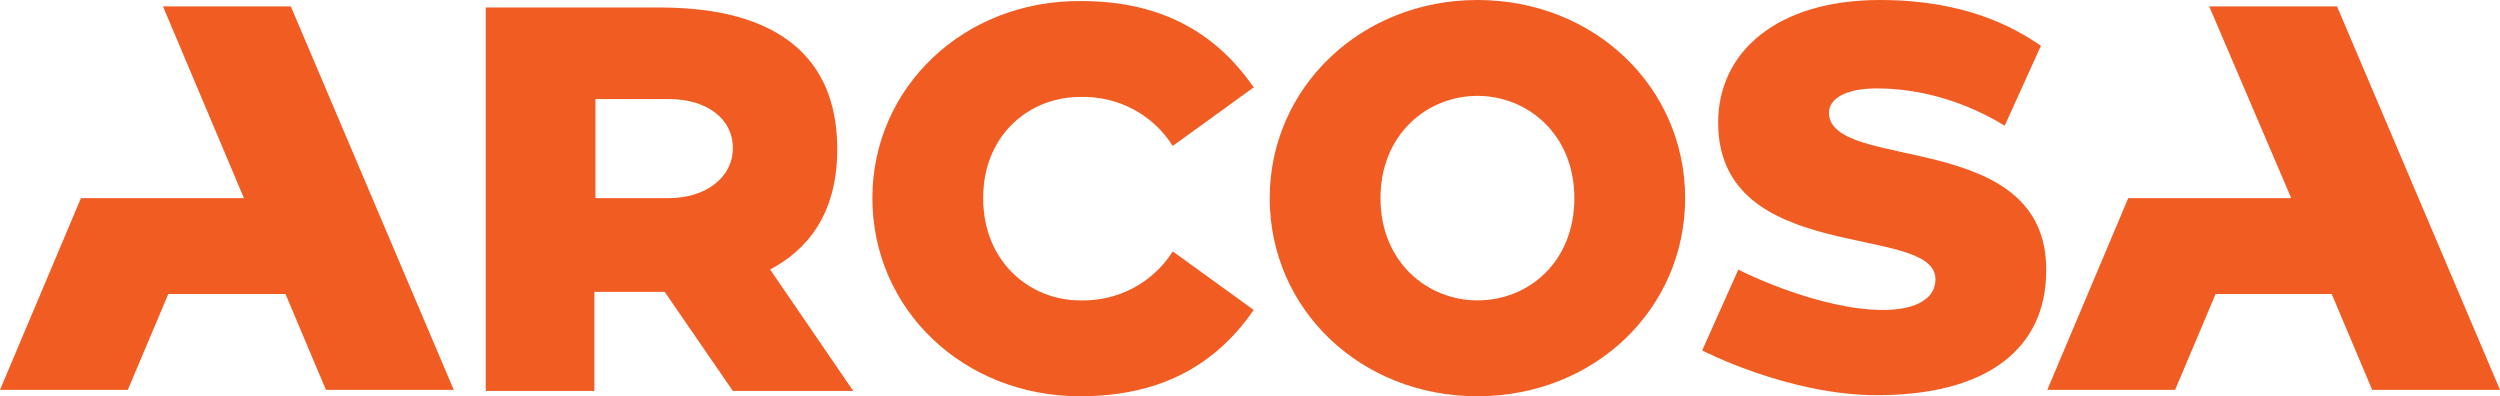 <?xml version="1.0" encoding="utf-8"?>
<!-- Generator: Adobe Illustrator 26.0.0, SVG Export Plug-In . SVG Version: 6.00 Build 0)  -->
<svg version="1.1" id="Layer_1" xmlns="http://www.w3.org/2000/svg" xmlns:xlink="http://www.w3.org/1999/xlink" x="0px" y="0px"
	 viewBox="0 0 234.7 37.2" style="enable-background:new 0 0 234.7 37.2;" xml:space="preserve">
<style type="text/css">
	.st0{fill:#F15C22;}
</style>
<g id="Logo-_-Orange">
	<path id="Fill-1" class="st0" d="M101.4,9.1c3.5-0.1,6.8,1.6,8.7,4.6l7.6-5.5c-3.4-4.9-8.4-8.1-16.2-8.1C90.5,0,81.9,8.2,81.9,18.6
		s8.5,18.6,19.5,18.6c7.9,0,12.9-3.2,16.3-8.1l-7.6-5.5c-1.9,3-5.2,4.7-8.7,4.6c-4.7,0-9.1-3.6-9.1-9.6S96.7,9.1,101.4,9.1z
		 M138.7,28.2c-4.7,0-9.1-3.6-9.1-9.6S134,9,138.7,9s9.1,3.6,9.1,9.6S143.5,28.2,138.7,28.2L138.7,28.2z M138.7,0
		c-10.9,0-19.5,8.2-19.5,18.6s8.5,18.6,19.5,18.6s19.5-8.2,19.5-18.6S149.7,0,138.7,0z M171.7,10.6c0-1.3,1.5-2.3,4.5-2.3
		c4.2,0,8.4,1.3,12,3.5l3.4-7.5C189,2.5,184.4,0,176.5,0c-9.7,0-15.2,4.9-15.2,11.5c0,13.5,20.4,9.4,20.4,14.7
		c0,2.2-2.5,2.9-4.9,2.9c-6.1,0-13.5-3.7-13.6-3.8l-3.4,7.6c0,0,8.1,4.2,16.4,4.2c10.4,0,15.9-4.4,15.9-11.7
		C192.2,12,171.8,16.2,171.7,10.6L171.7,10.6z M15.3,0.6l7.6,18H7.6L0,36.6h12l3.8-9h11l3.8,9h12l-15.3-36
		C27.3,0.6,15.3,0.6,15.3,0.6z M219.4,0.6h-12l7.7,18h-15.3l-7.6,18h12l3.8-9h10.9l3.8,9h12L219.4,0.6z M62.8,18.6h-6.9V9.3h6.9
		c3.5,0,6,1.8,6,4.6S66.2,18.6,62.8,18.6z M78.6,14c0-13.3-13.2-13.3-17.3-13.3H45.6v36h10.2v-9.3h6.6l6.4,9.3h11.3l-7.8-11.4
		C75.7,23.5,78.6,20.2,78.6,14z"/>
</g>
</svg>

